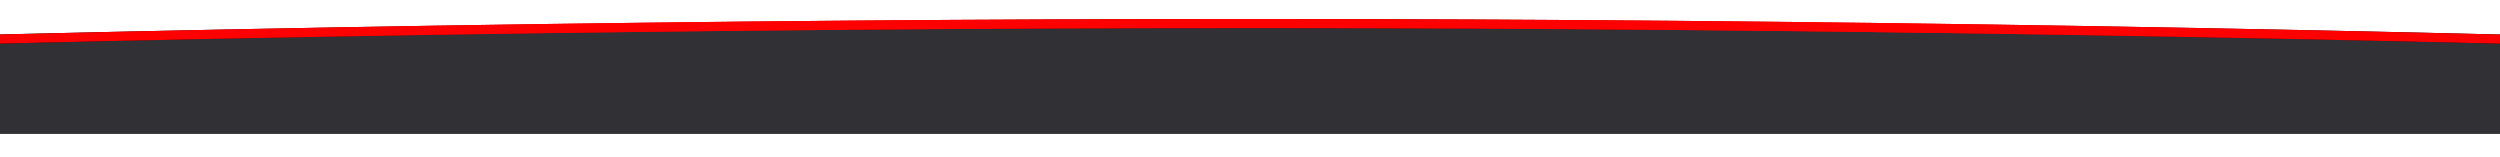 <svg xmlns="http://www.w3.org/2000/svg" width="1366" height="86" viewBox="0 0 1366 86" fill="none"><path d="M-1285.09 73.197C262.874 -7.949 1124.57 -6.506 2651.09 73.197H-1285.09Z" fill="#303035"></path><path d="M-1285.09 73.197C262.874 -7.949 1124.57 -6.506 2651.09 73.197" stroke="url(#paint0_linear_2002_26519)" stroke-width="5"></path><g filter="url(#filter0_f_2002_26519)"><path d="M-1285.09 73.197C262.874 -7.949 1124.57 -6.506 2651.09 73.197" stroke="#FF0000" stroke-width="5"></path></g><defs><filter id="filter0_f_2002_26519" x="-1295.22" y="0.377" width="3956.44" height="85.316" filterUnits="userSpaceOnUse" color-interpolation-filters="sRGB"></filter><linearGradient id="paint0_linear_2002_26519" x1="-1285.09" y1="43.037" x2="2651.09" y2="43.037" gradientUnits="userSpaceOnUse"><stop offset="0.332"></stop><stop offset="0.418" stop-color="#E90000"></stop><stop offset="0.505" stop-color="#400000"></stop><stop offset="0.587" stop-color="#FF0000"></stop><stop offset="0.668"></stop></linearGradient></defs></svg>